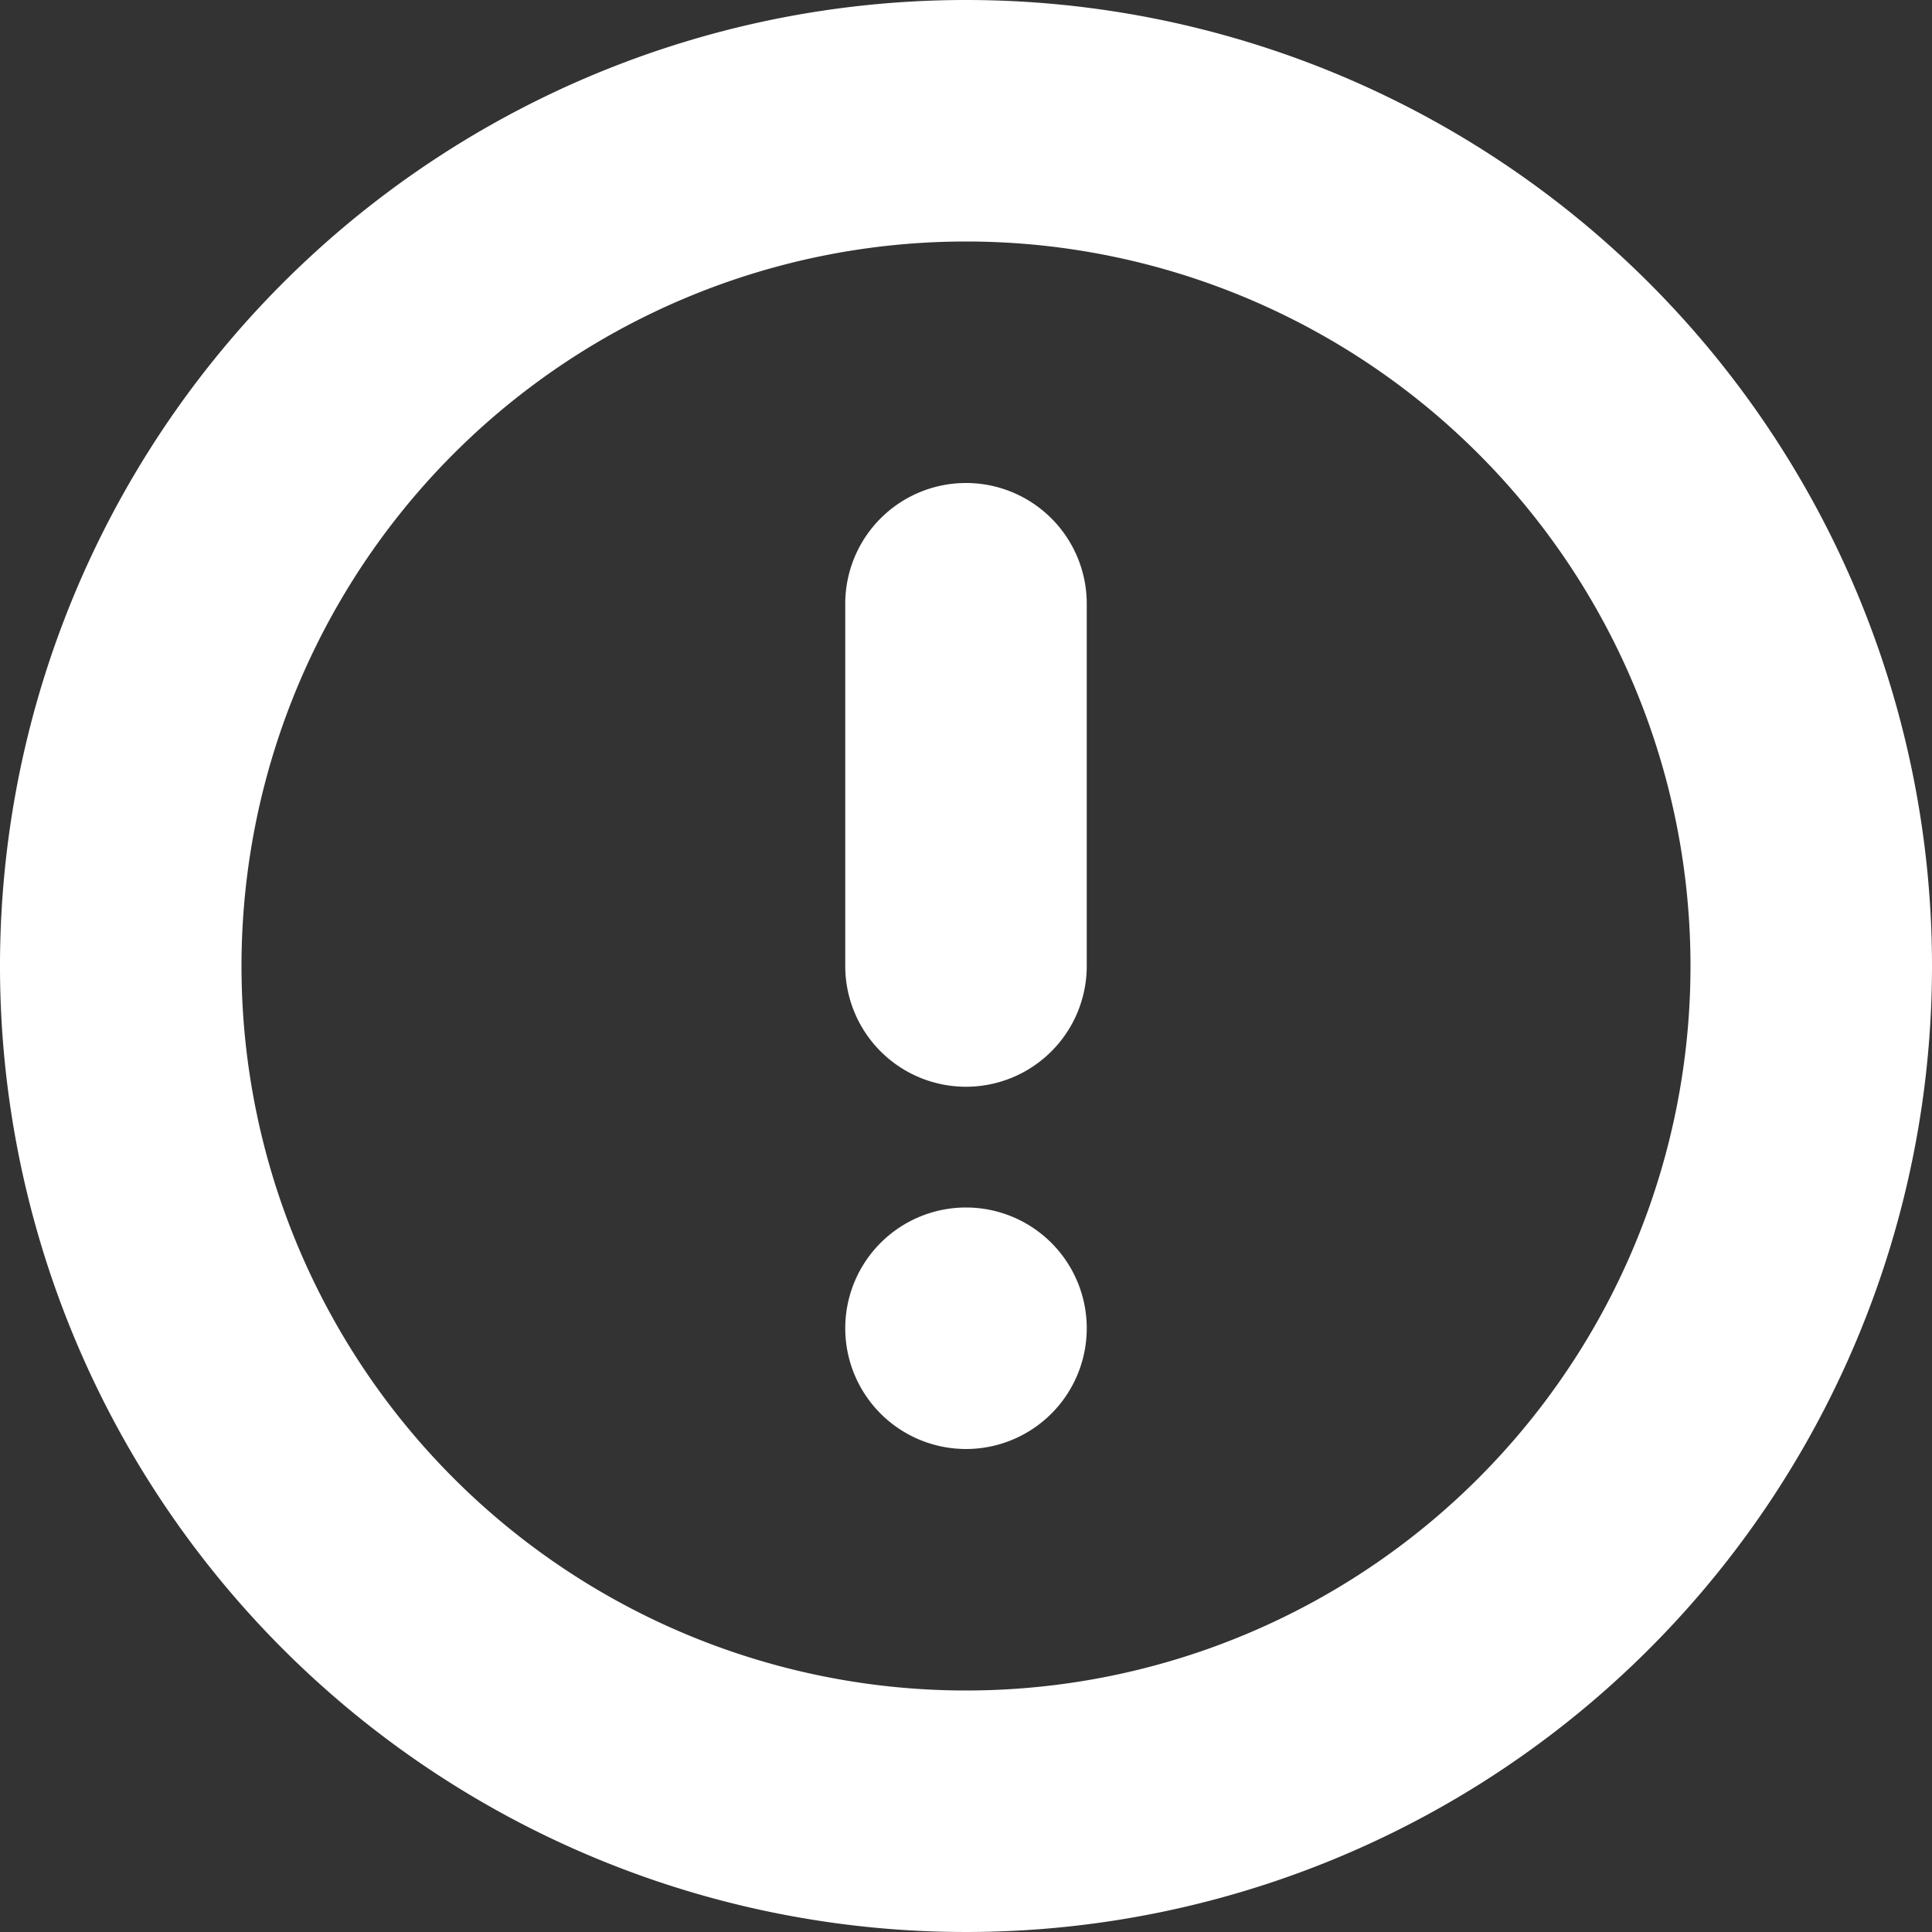 <svg xmlns="http://www.w3.org/2000/svg" width="68" height="68" viewBox="0 0 68 68">
  <rect x="0" y="0" width="68" height="68" fill="#333333" stroke="none"/>
  <path id="exclamation_cr" d="M610,200.5A25.5,25.5,0,1,1,584.5,226,25.5,25.5,0,0,1,610,200.5m0-8.5a34,34,0,1,0,34,34,34,34,0,0,0-34-34Zm0,42.5h0a4.25,4.25,0,0,1,4.25,4.25h0A4.25,4.25,0,0,1,610,243h0a4.25,4.25,0,0,1-4.25-4.25h0A4.25,4.25,0,0,1,610,234.5Zm0-25.5h0a4.25,4.25,0,0,1,4.25,4.25V226a4.25,4.25,0,0,1-4.25,4.25h0a4.25,4.25,0,0,1-4.25-4.25V213.25A4.25,4.25,0,0,1,610,209Z" transform="translate(-576 -192)" fill="#fff" fill-rule="evenodd"/>
</svg>
